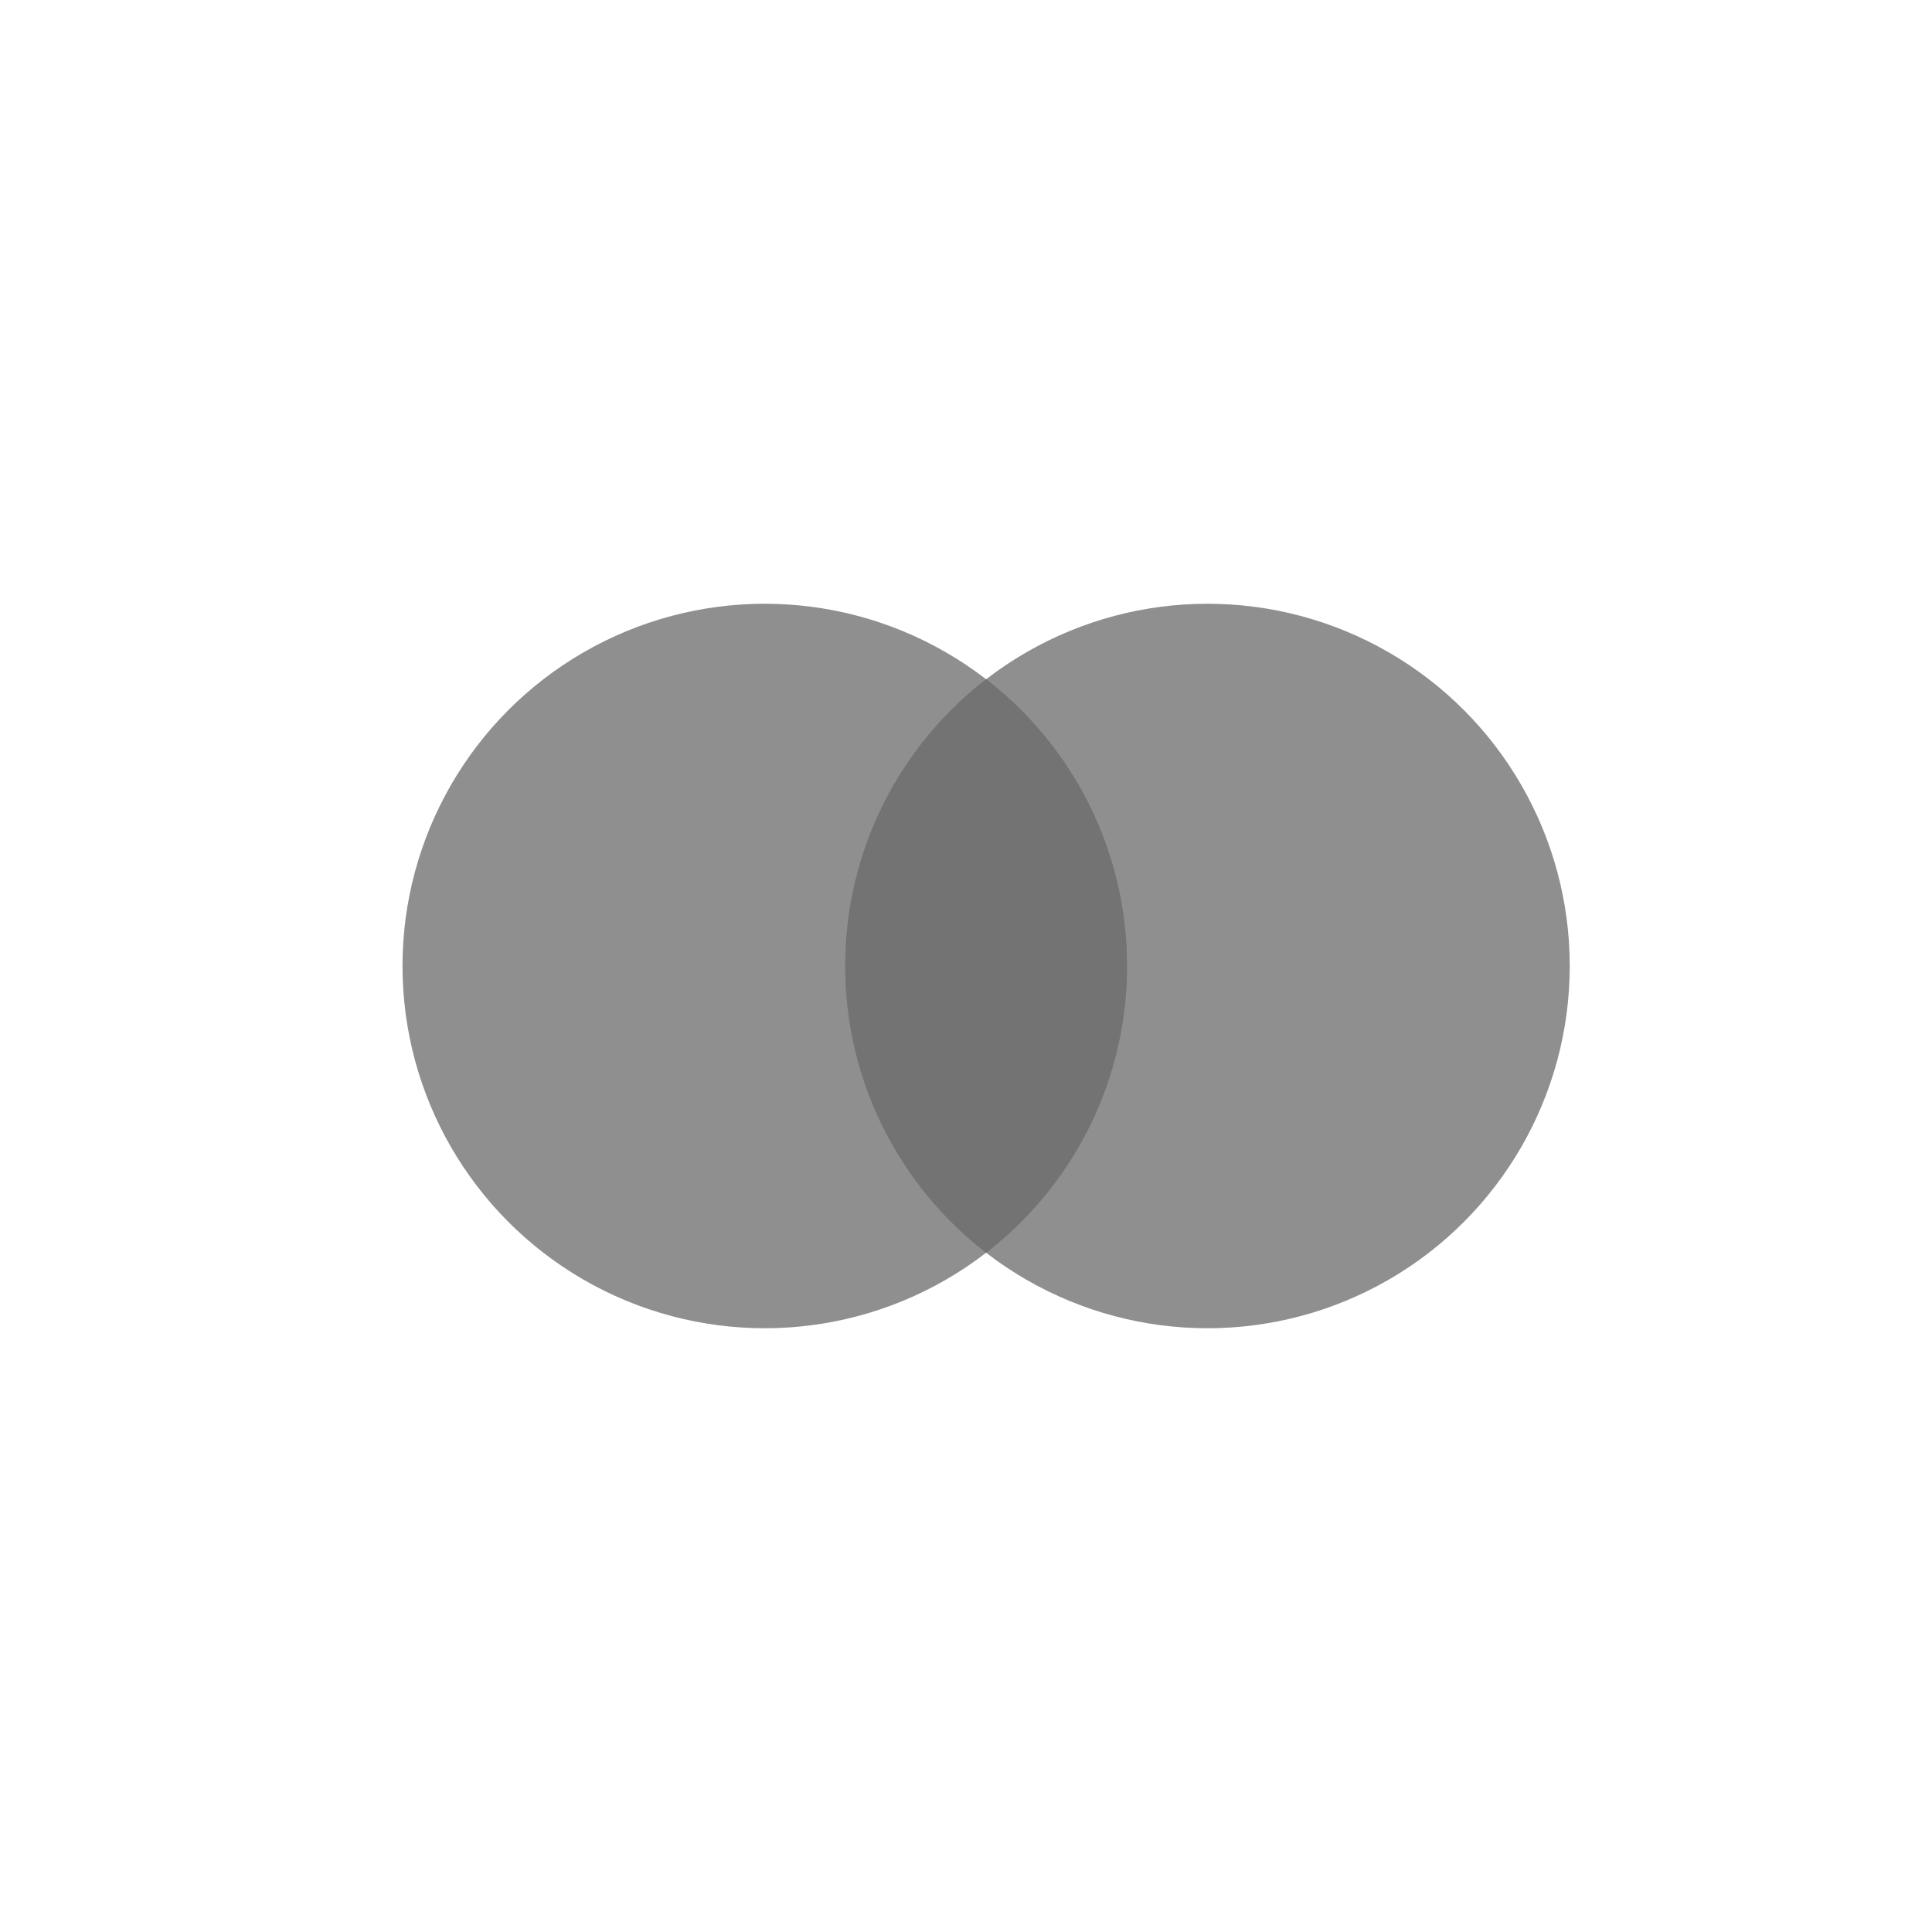 <svg width="48" height="48" viewBox="0 0 48 48" fill="none" xmlns="http://www.w3.org/2000/svg">
<circle opacity="0.8" cx="19" cy="24" r="9" fill="#737373"/>
<circle opacity="0.8" cx="30" cy="24" r="9" fill="#737373"/>
<path fill-rule="evenodd" clip-rule="evenodd" d="M24.5 31.124C26.629 29.478 28 26.899 28 24C28 21.101 26.629 18.521 24.5 16.875C22.371 18.521 21 21.101 21 24C21 26.899 22.371 29.478 24.5 31.124Z" fill="#737373"/>
</svg>
